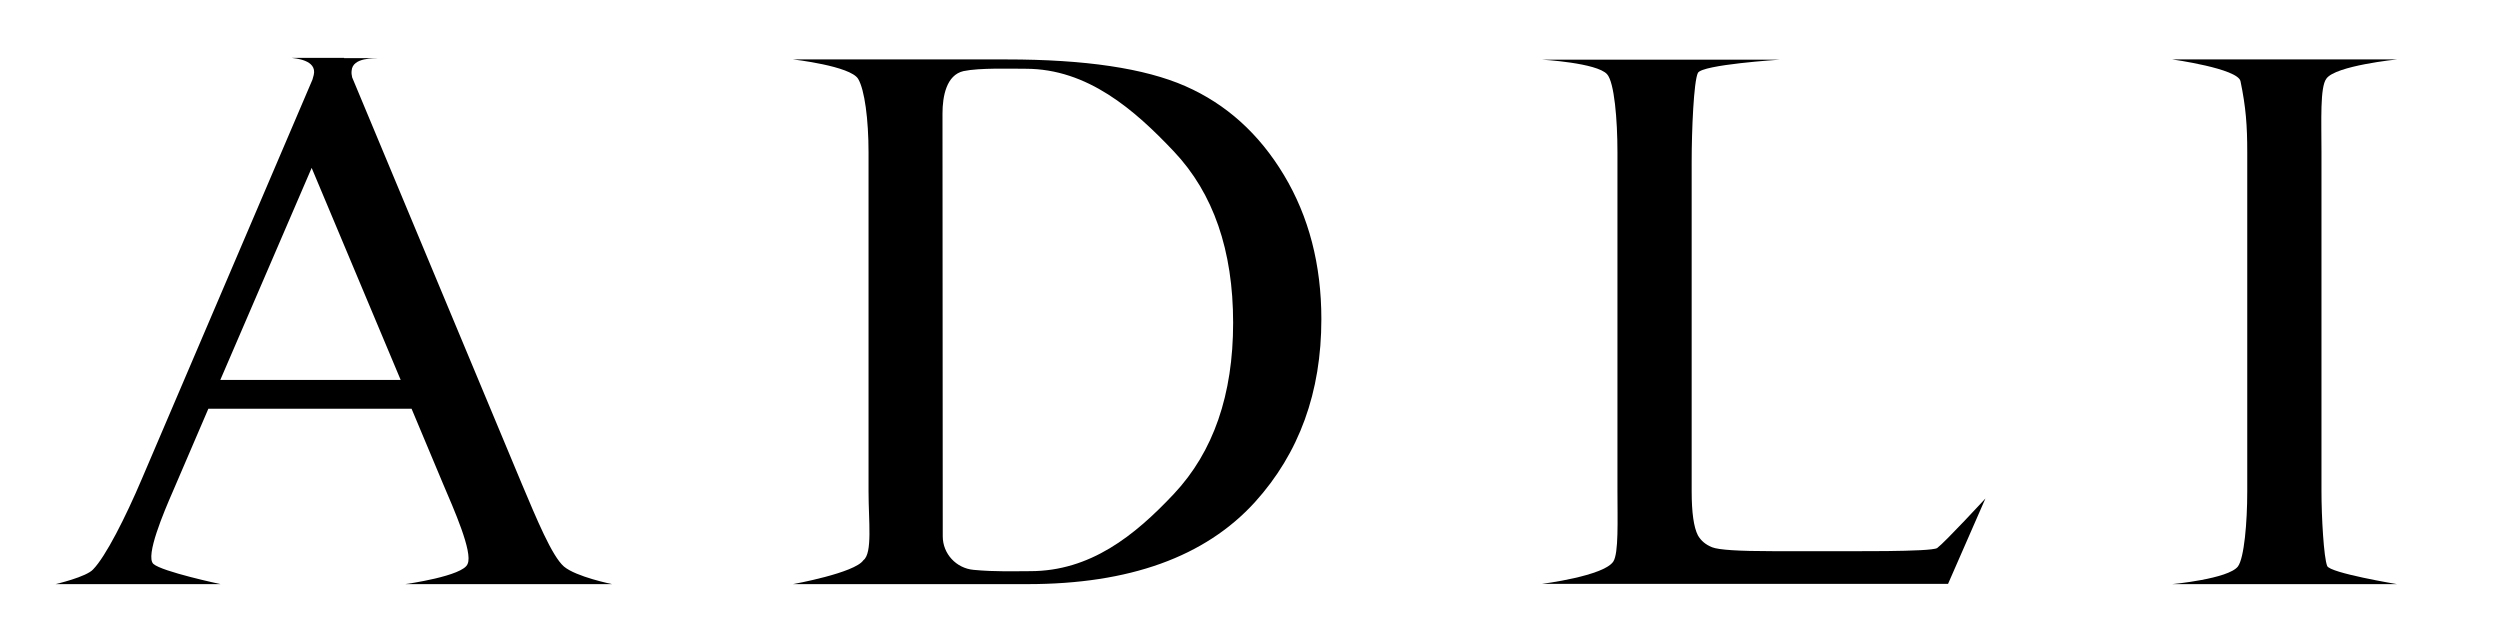 <?xml version="1.0" encoding="utf-8"?>
<!-- Generator: Adobe Illustrator 26.3.1, SVG Export Plug-In . SVG Version: 6.00 Build 0)  -->
<svg version="1.1" id="Layer_1" xmlns="http://www.w3.org/2000/svg" xmlns:xlink="http://www.w3.org/1999/xlink" x="0px" y="0px"
	 viewBox="0 0 963.4 247.8" style="enable-background:new 0 0 963.4 247.8;" xml:space="preserve">
<g>
	<path d="M305.6,225.1c0,0,23.8-4.3,27.1-9.2c3.6-2.7,2-15.1,2-26.5V58.7c0-12.6-1.5-24.1-4-28.3c-3-5-25.1-7.5-25.1-7.5h82.3
		c30.2,0,53.2,3.4,68.9,10.3c15.7,6.9,28.4,18.3,38,34.3c9.6,16,14.4,34.5,14.4,55.5c0,28.1-8.5,51.6-25.6,70.5
		c-19.2,21.1-48.4,31.6-87.6,31.6H305.6z M363.3,206.7c0,6.7,5.2,12.3,11.9,12.9c8.3,0.8,16,0.5,21.8,0.5
		c23.1,0,40.2-13.6,55.4-29.8s22.8-38.2,22.8-65.9c0-27.9-7.6-49.9-22.8-66s-33.3-31.9-57.1-31.9c-5.7,0-17.9-0.4-24,0.9
		c-6.6,1.5-8.1,9.7-8.1,16.4L363.3,206.7z"/>
	<path d="M765.1,192.1l-14.4,32.9H594.2c0,0,23.8-3,27.5-8.6c2.1-3.2,1.6-15.8,1.6-27.3V58.7c0-12.6-1.2-27-4-30.1
		c-3.9-4.4-25-5.6-25-5.6h91.5c0,0-29.9,1.9-31.5,5.1c-1.6,3.2-2.4,22.1-2.4,34.2v127c0,8.2,0.8,13.9,2.4,17c1.2,2.1,3,3.6,5.5,4.6
		c2.5,1,10.2,1.5,23.3,1.5h14.8c15.5,0,46.1,0.3,48.6-1.2C749.7,208.8,765.1,192.1,765.1,192.1z"/>
	<path d="M923.7,225.1h-86.6c0,0,21.6-2,25.3-6.8c2.4-3.2,3.6-16.8,3.6-28.9V58.7c0-10.2-0.5-17.3-2.6-27.4
		c-1-4.9-26.3-8.4-26.3-8.4h86.6c0,0-23.7,2.4-27.2,7.4c-2.5,3.2-1.9,16.2-1.9,28.3v130.6c0,10.2,0.9,25.7,2.2,28.9
		C897.8,220.8,923.7,225.1,923.7,225.1z"/>
</g>
<path d="M156.2,225.1h79.7c0,0-13.9-2.8-18.6-6.8c-4.6-4-10.5-18.3-16.2-31.8L135.7,29.8c-0.2-0.9-0.3-1.7-0.2-2.5
	c0.3-5.4,9.2-4.7,10.1-4.9c-4.6,0-8.8,0-13,0l0-0.1l-6.3,0c-4.5,0-9,0-13.9,0c1.1,0.2,9.9,0.7,8.5,6.6c-0.2,0.7-0.3,1.2-0.5,1.8
	l-65.8,154c-6.2,14.6-13.9,29.8-18.7,34.7c-2.5,2.9-14.5,5.7-14.5,5.7h63.6c0,0-22.6-4.8-25.9-7.8c-3.2-3,4.1-20.1,7.5-27.9
	l13.7-31.9h78.3l12.2,29.1c4,9.4,11.5,26.2,9.4,30.7C178.6,222,156.2,225.1,156.2,225.1z M84.9,146.4l35.2-81.7l34.3,81.7H84.9z"/>
</svg>
